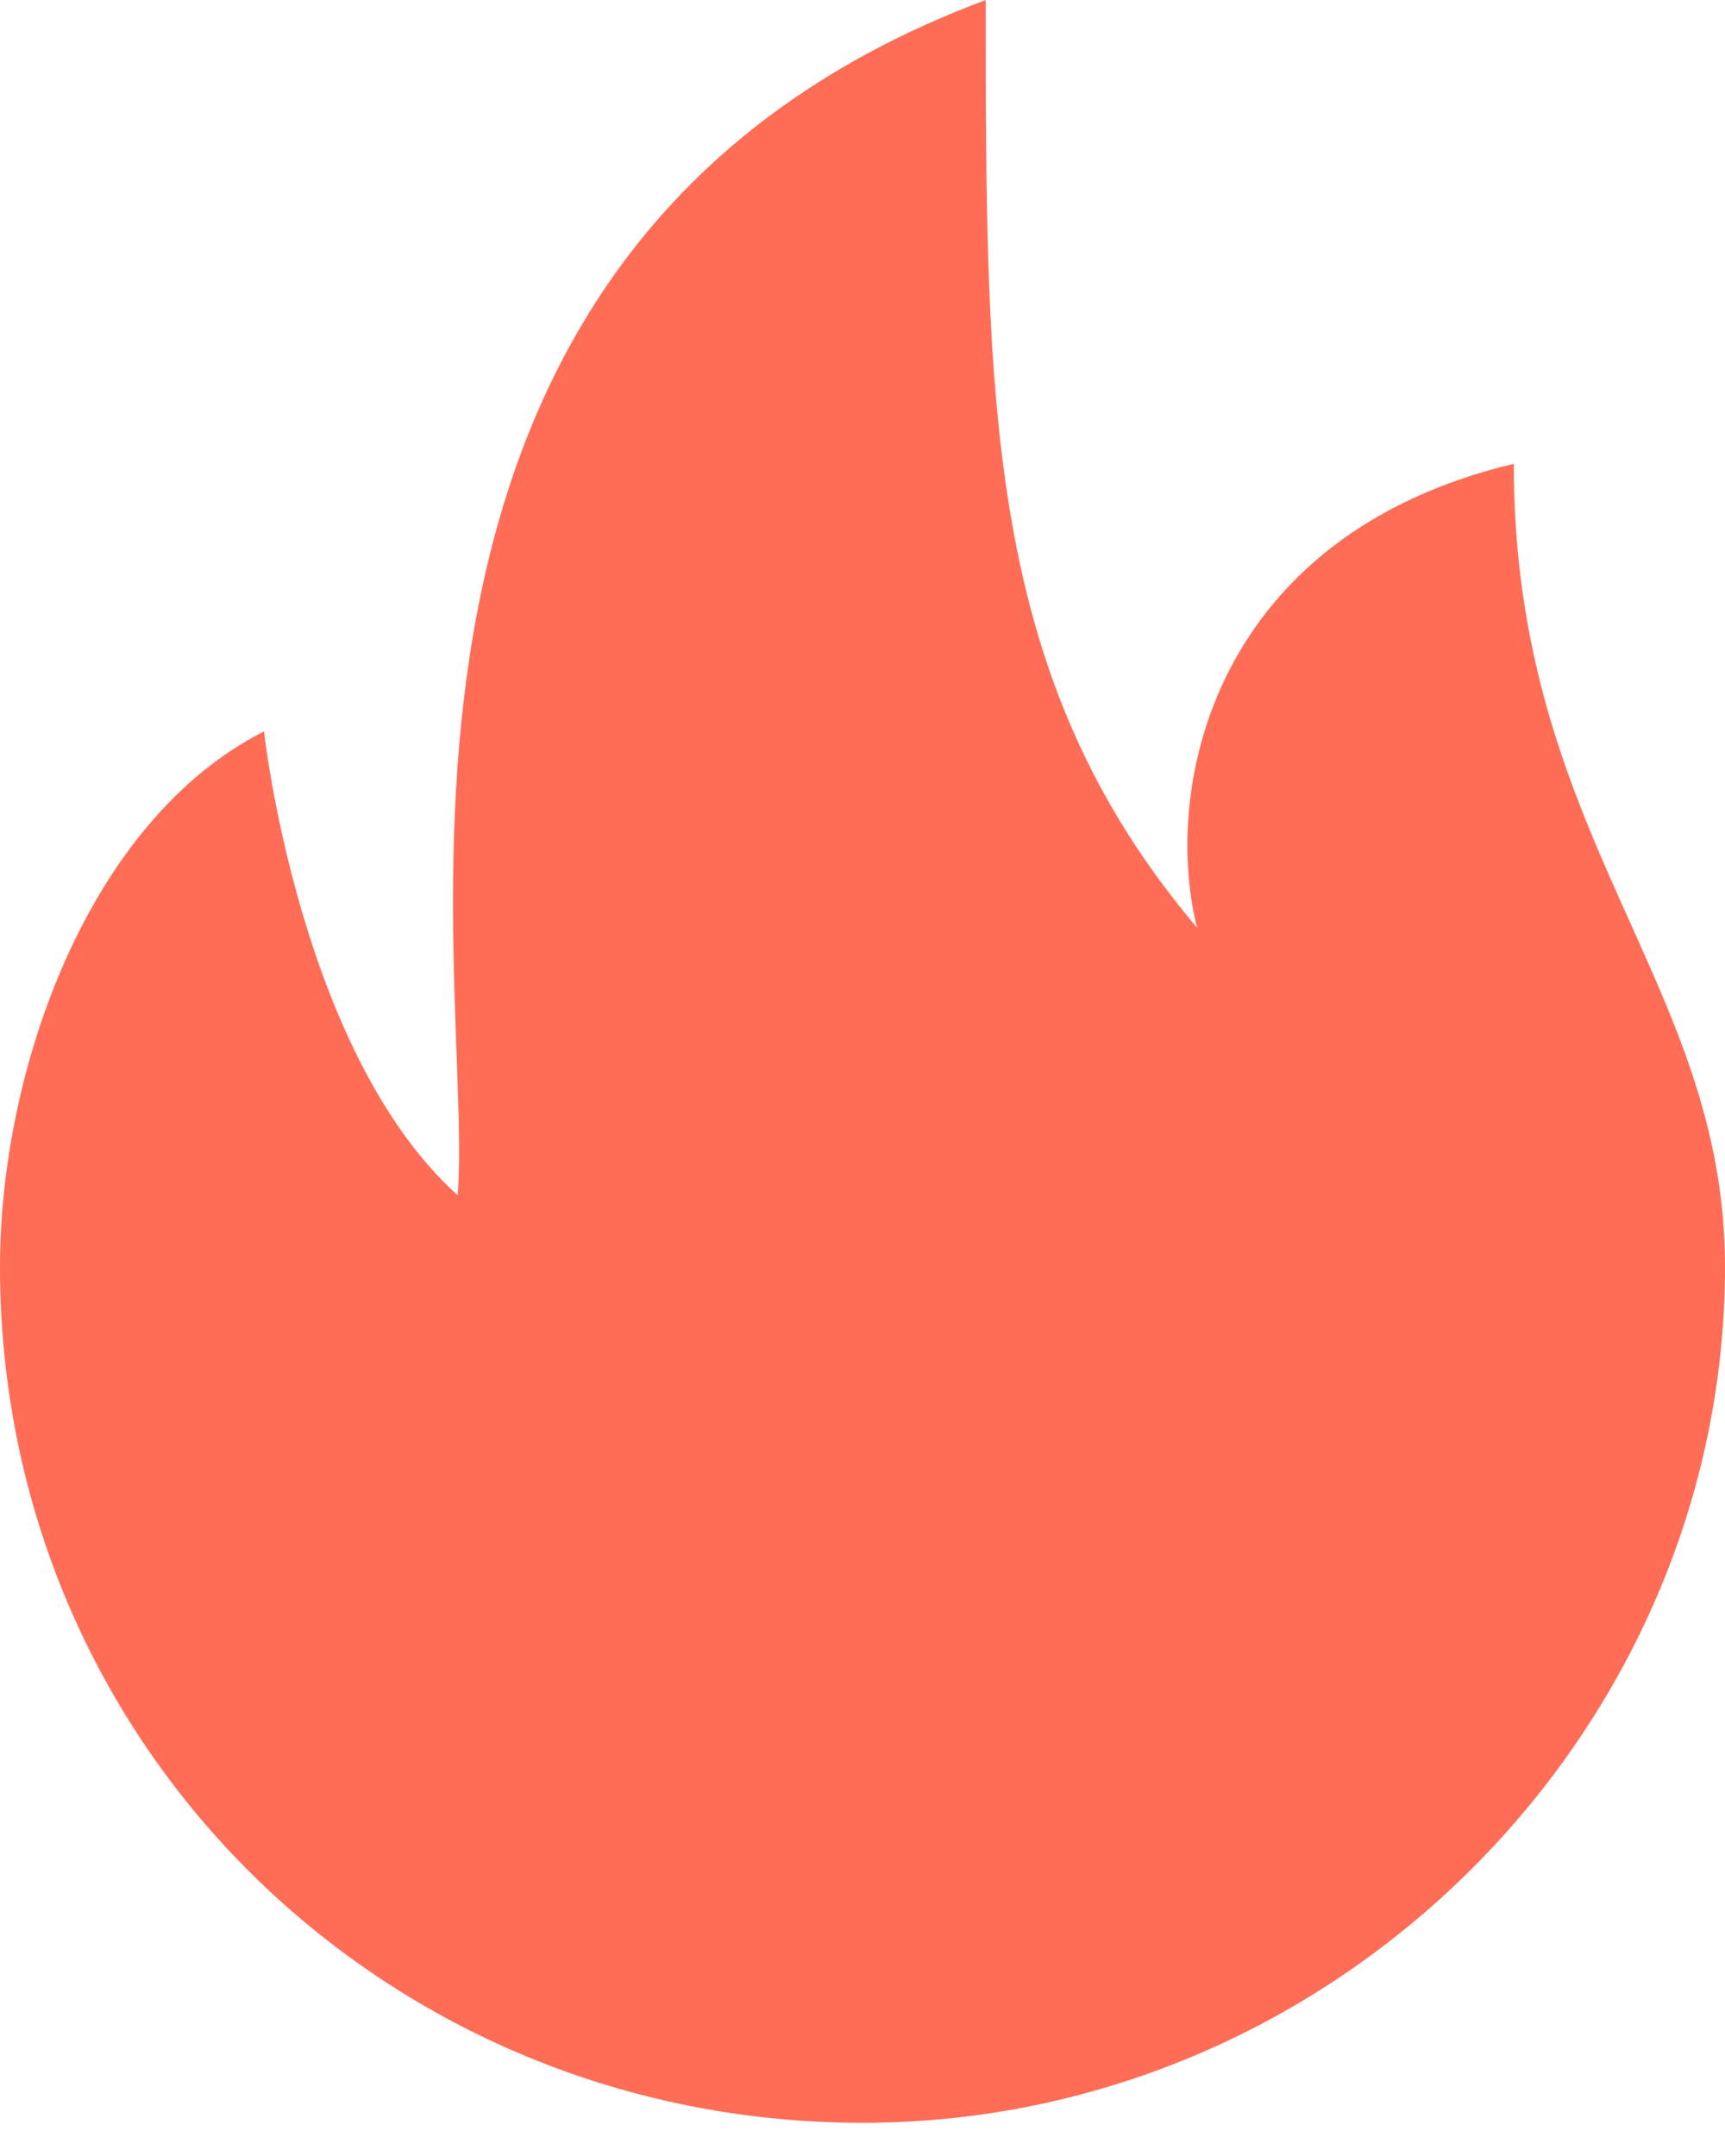 <svg width="20" height="25" viewBox="0 0 20 25" fill="none" xmlns="http://www.w3.org/2000/svg">
<path d="M17.551 5.378C14.082 6.206 13.469 9.101 13.878 10.756C11.429 7.86 11.429 4.758 11.429 0C3.673 2.896 5.51 11.377 5.306 13.859C3.469 12.204 3.061 8.481 3.061 8.481C1.02 9.515 0 12.411 0 14.687C0 20.271 4.49 24.615 10 24.615C15.51 24.615 20 20.065 20 14.687C20 11.377 17.551 9.722 17.551 5.378Z" fill="#FF6D57"/>
</svg>
